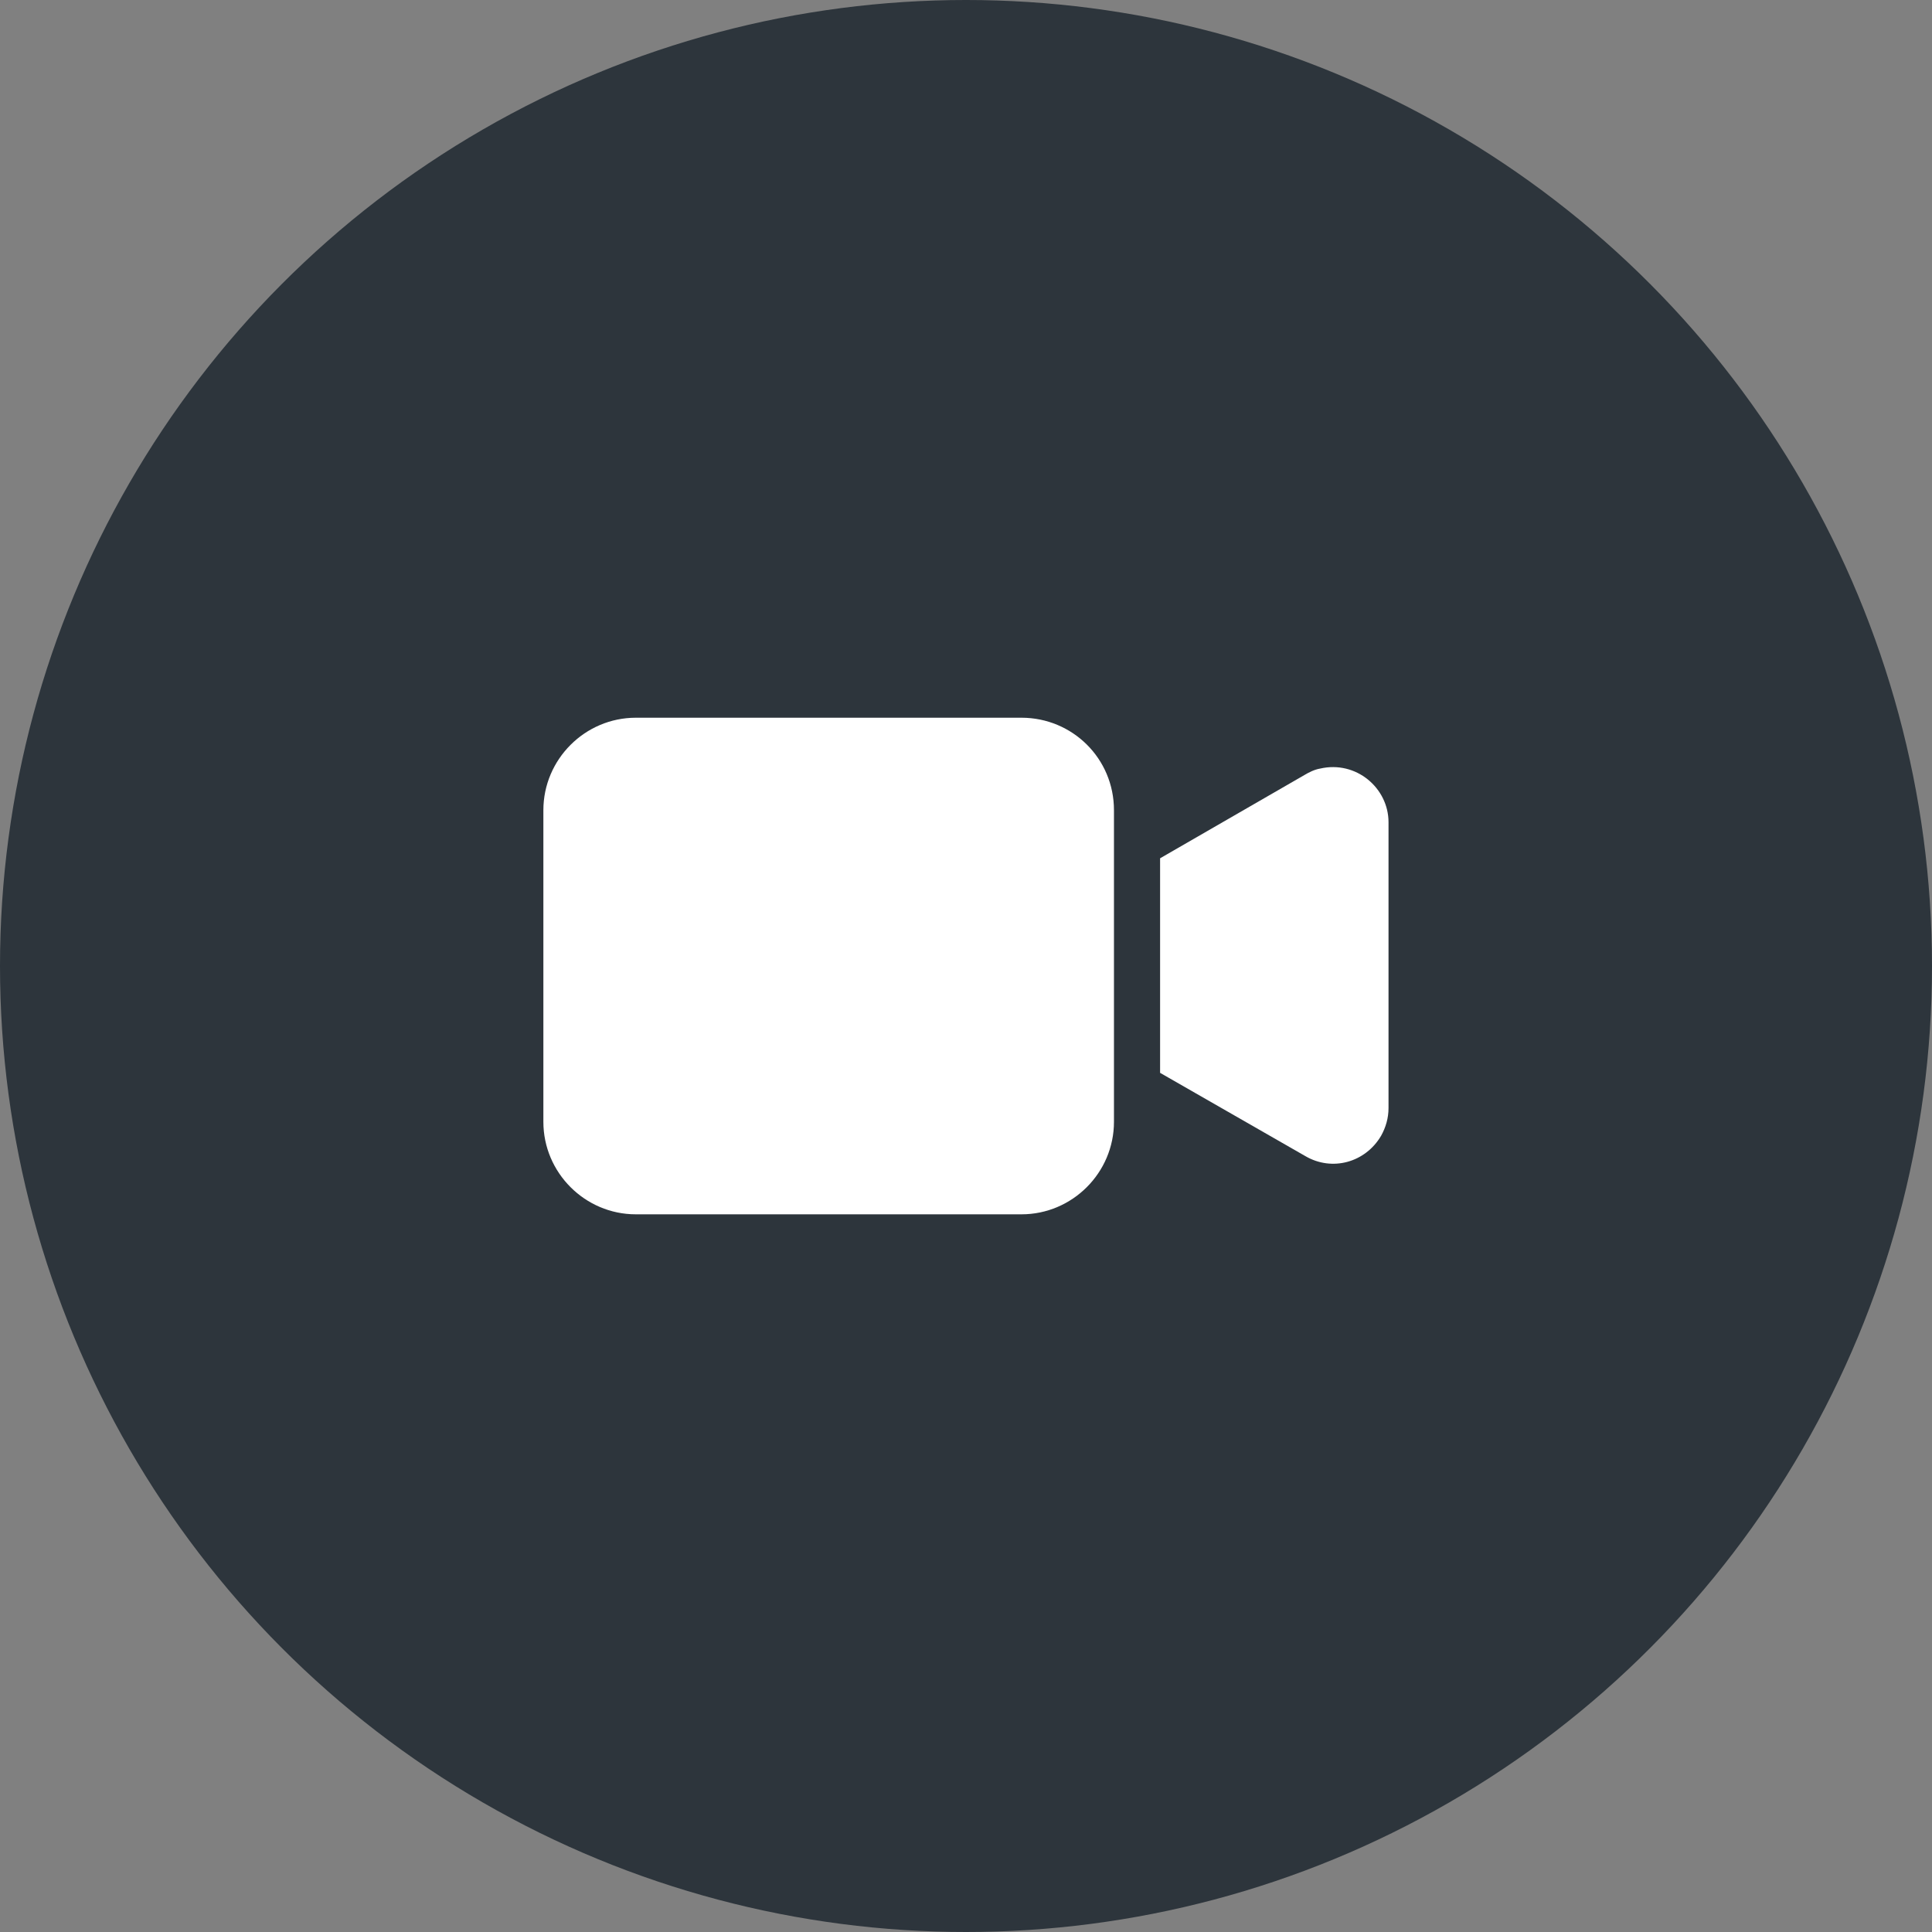 <?xml version="1.0" encoding="UTF-8"?> <svg xmlns="http://www.w3.org/2000/svg" width="128" height="128" viewBox="0 0 128 128" fill="none"><rect x="0" y="0" width="128" height="128" fill="#808080" stroke="none"/> <circle cx="64" cy="64" r="64" fill="#2D353C"></circle> <path d="M67.676 47.551H42.127C38.757 47.551 36 50.308 36 53.678V74.325C36 77.695 38.757 80.452 42.127 80.452H67.676C71.046 80.452 73.803 77.695 73.803 74.325V53.678C73.803 50.247 71.046 47.551 67.676 47.551Z" fill="white"></path> <path d="M87.459 50.921C87.091 50.982 86.724 51.166 86.417 51.35L76.859 56.864V71.079L86.479 76.593C88.255 77.634 90.461 77.022 91.503 75.245C91.809 74.693 91.993 74.081 91.993 73.407V54.475C91.993 52.208 89.848 50.37 87.459 50.921Z" fill="white"></path> </svg> 
